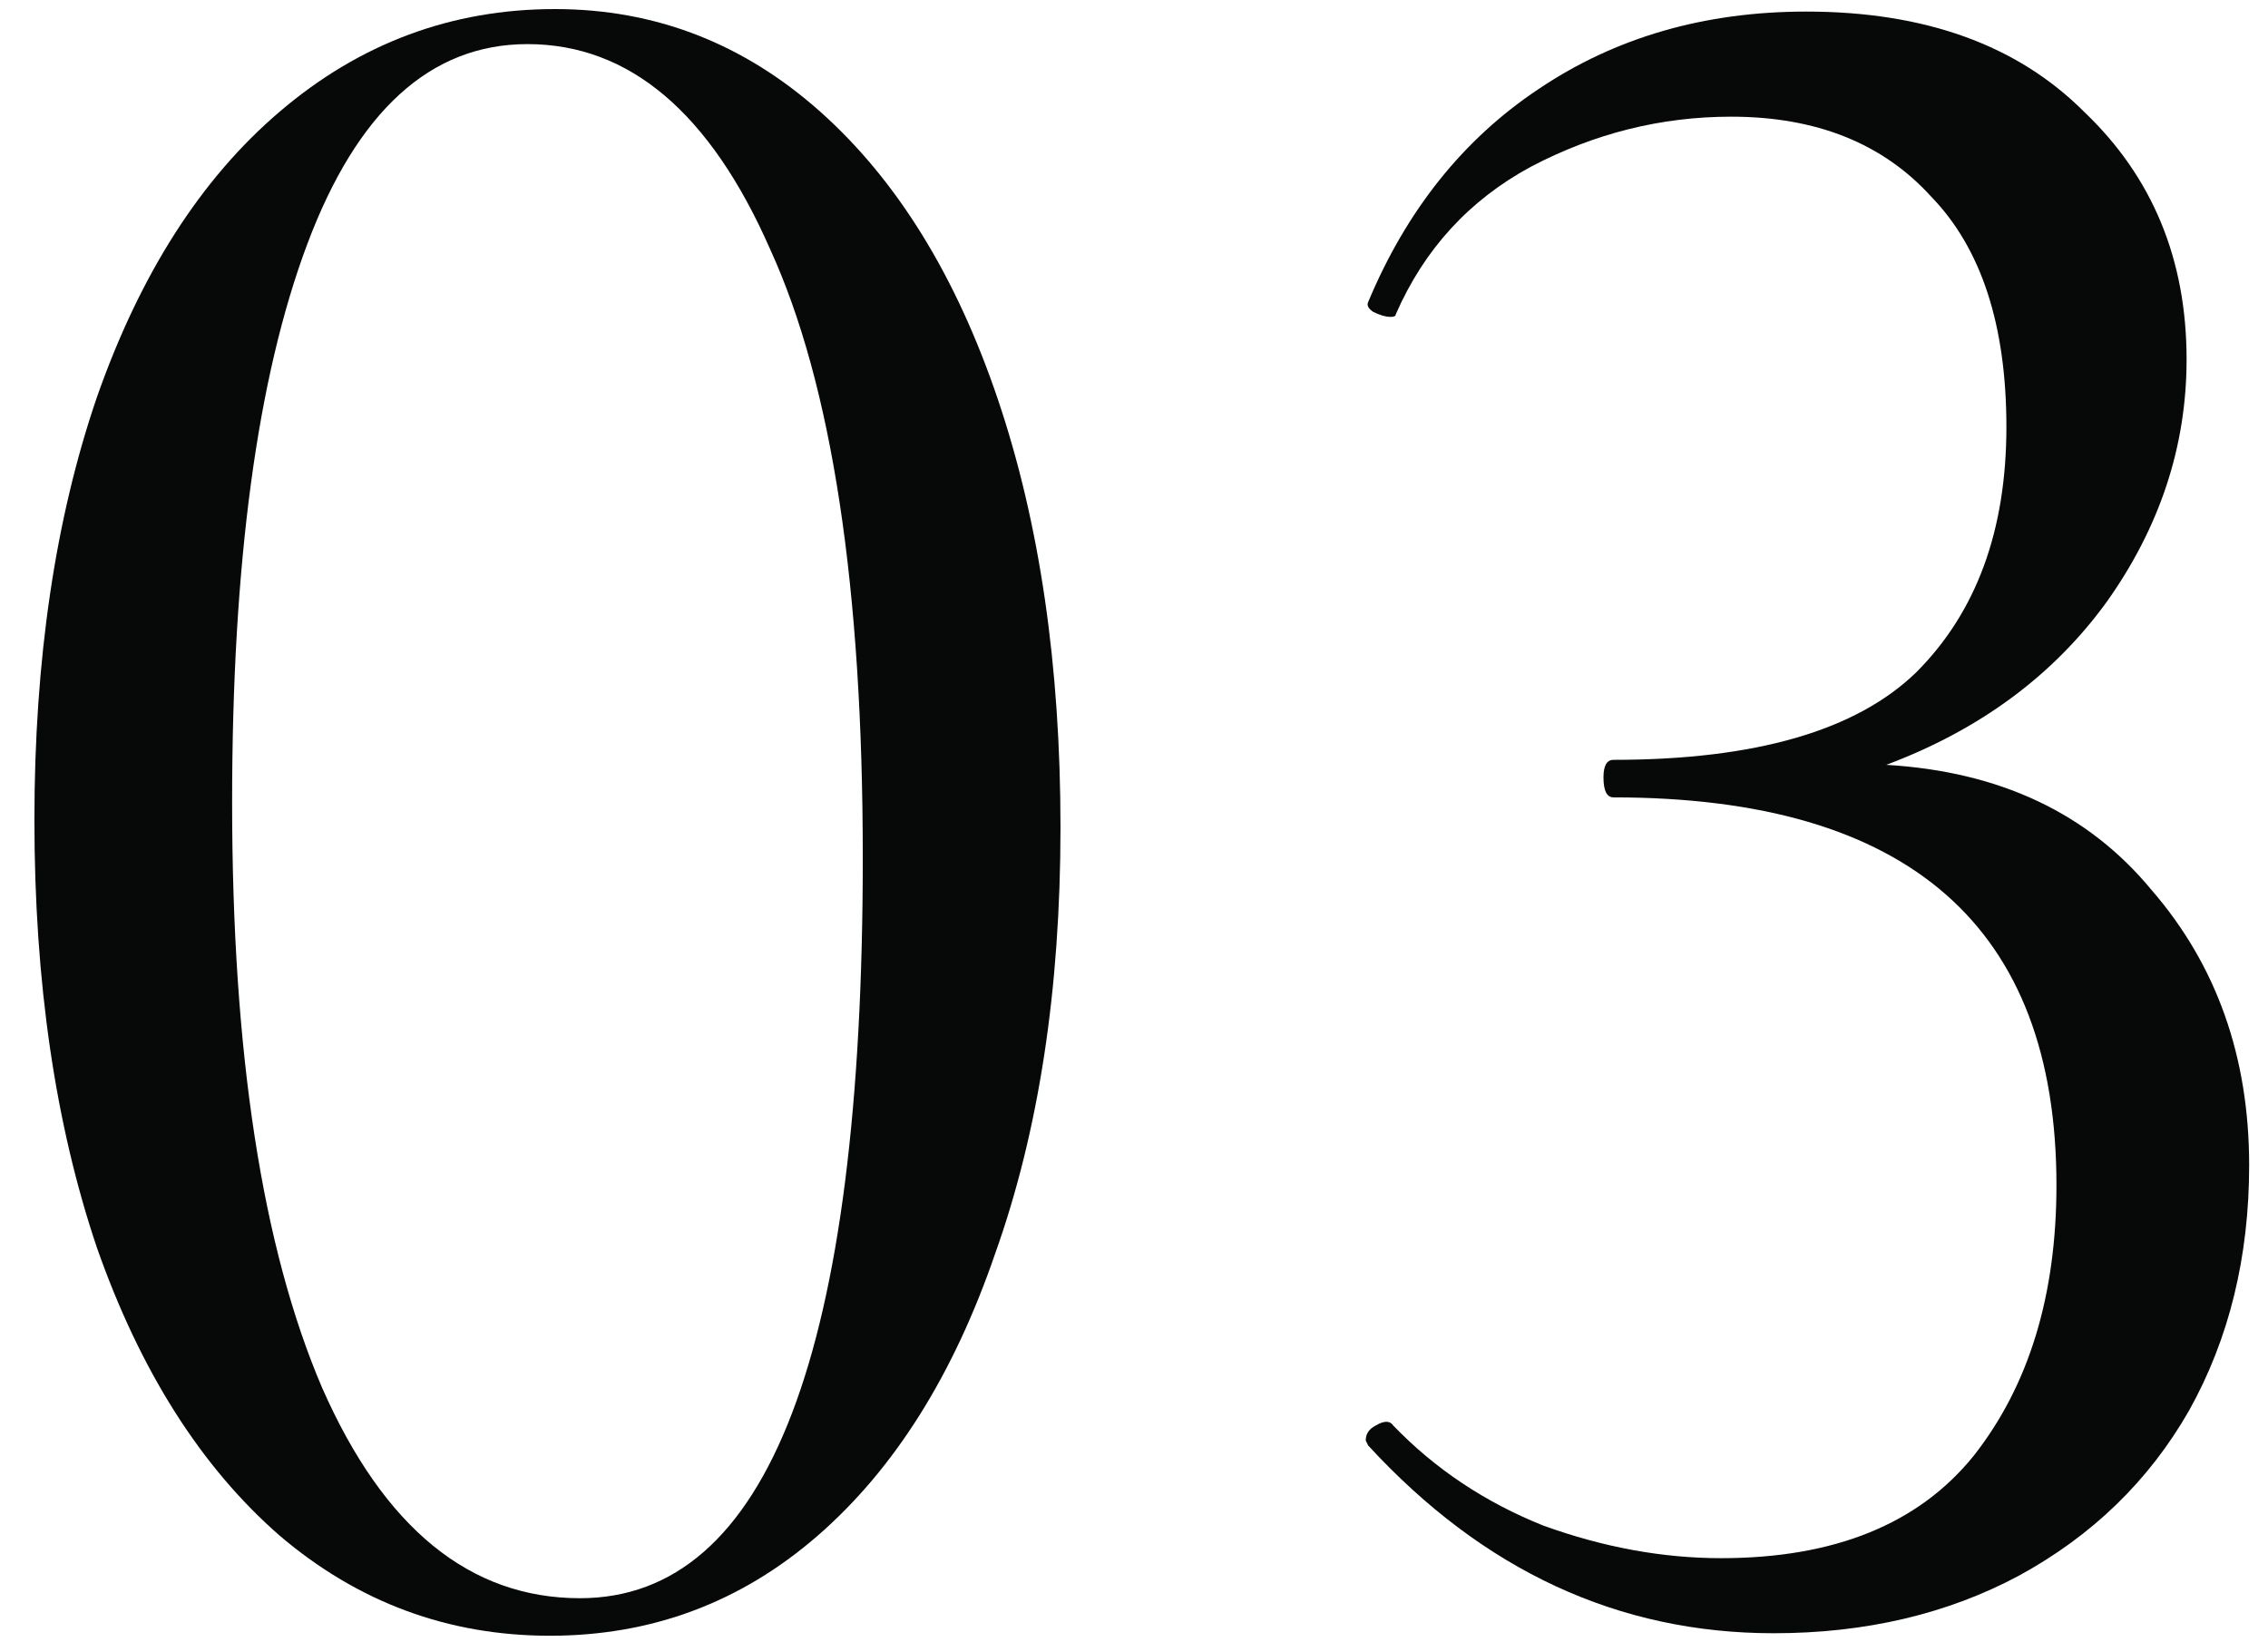 <?xml version="1.0" encoding="UTF-8"?> <svg xmlns="http://www.w3.org/2000/svg" width="58" height="42" viewBox="0 0 58 42" fill="none"> <path d="M14.064 41.832C11.461 41.832 9.157 40.979 7.152 39.272C5.147 37.523 3.589 35.069 2.48 31.912C1.413 28.755 0.88 25.107 0.88 20.968C0.88 16.872 1.413 13.267 2.48 10.152C3.589 6.995 5.147 4.563 7.152 2.856C9.2 1.107 11.547 0.232 14.192 0.232C16.752 0.232 19.013 1.107 20.976 2.856C22.939 4.605 24.453 7.059 25.52 10.216C26.587 13.373 27.12 17.021 27.12 21.16C27.12 25.299 26.565 28.925 25.456 32.04C24.389 35.155 22.875 37.565 20.912 39.272C18.949 40.979 16.666 41.832 14.064 41.832ZM14.832 40.872C19.653 40.872 22.064 34.557 22.064 21.928C22.064 15.016 21.275 9.832 19.696 6.376C18.16 2.877 16.09 1.128 13.488 1.128C11.013 1.128 9.136 2.835 7.856 6.248C6.576 9.661 5.936 14.419 5.936 20.52C5.936 26.92 6.704 31.912 8.24 35.496C9.819 39.08 12.016 40.872 14.832 40.872Z" fill="#070908"></path> <path d="M48.238 19.56C51.14 19.731 53.401 20.797 55.022 22.76C56.686 24.68 57.518 27.027 57.518 29.8C57.518 32.147 57.006 34.237 55.982 36.072C54.958 37.864 53.508 39.272 51.63 40.296C49.796 41.277 47.705 41.768 45.358 41.768C41.39 41.768 37.934 40.168 34.99 36.968L34.926 36.84C34.926 36.669 35.012 36.541 35.182 36.456C35.396 36.328 35.545 36.328 35.63 36.456C36.697 37.565 37.977 38.419 39.47 39.016C41.006 39.571 42.521 39.848 44.014 39.848C46.916 39.848 49.07 38.973 50.478 37.224C51.886 35.432 52.59 33.128 52.59 30.312C52.59 23.699 48.814 20.392 41.262 20.392C41.092 20.392 41.006 20.221 41.006 19.88C41.006 19.581 41.092 19.432 41.262 19.432C44.889 19.432 47.47 18.685 49.006 17.192C50.542 15.656 51.31 13.565 51.31 10.92C51.31 8.317 50.67 6.355 49.39 5.032C48.153 3.667 46.446 2.984 44.27 2.984C42.478 2.984 40.772 3.411 39.15 4.264C37.572 5.117 36.42 6.376 35.694 8.04C35.694 8.083 35.652 8.104 35.566 8.104C35.438 8.104 35.289 8.061 35.118 7.976C34.99 7.891 34.948 7.805 34.99 7.72C35.972 5.373 37.422 3.56 39.342 2.28C41.305 0.957 43.588 0.296 46.19 0.296C49.22 0.296 51.588 1.149 53.294 2.856C55.044 4.52 55.918 6.632 55.918 9.192C55.918 11.411 55.236 13.48 53.87 15.4C52.505 17.277 50.628 18.664 48.238 19.56Z" fill="#070908"></path> </svg> 